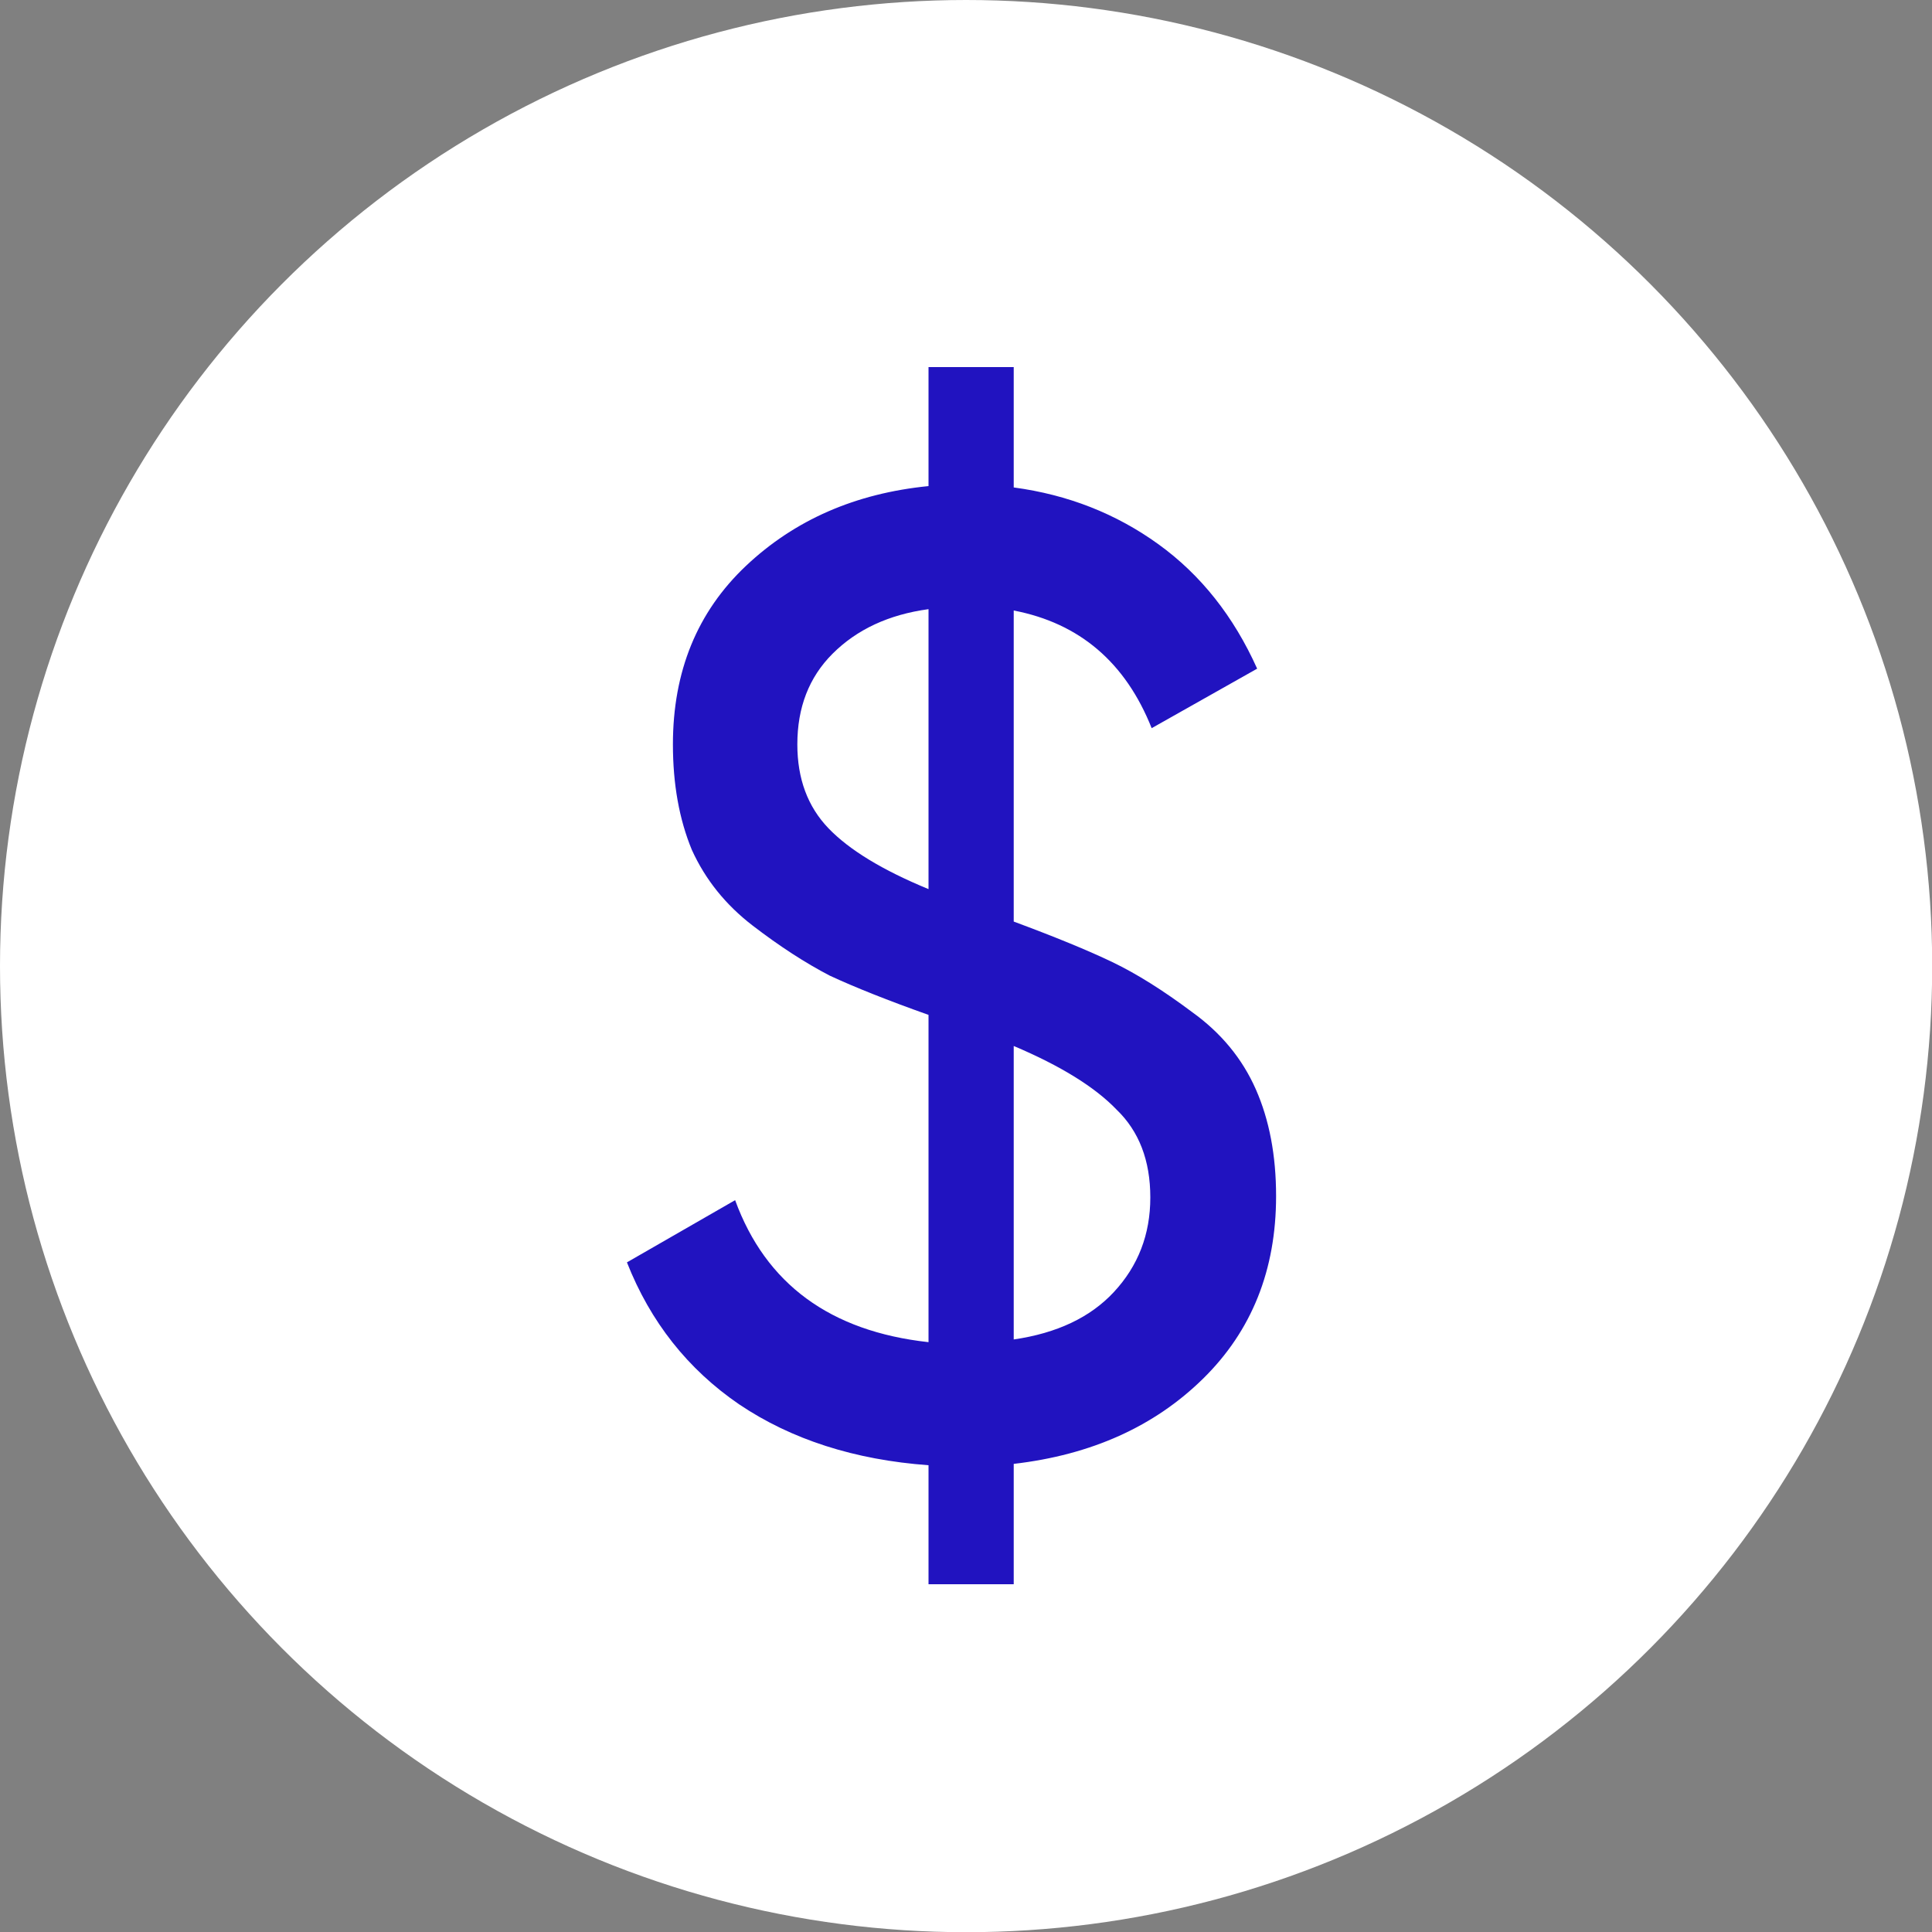 <?xml version="1.0" encoding="UTF-8"?> <svg xmlns="http://www.w3.org/2000/svg" width="20" height="20" viewBox="0 0 20 20" fill="none"><rect x="0" y="0" width="20" height="20" fill="#808080" stroke="none"/><circle cx="10.001" cy="10.001" r="10.001" fill="white"></circle><path d="M13.21 12.382C13.21 13.147 12.958 13.777 12.454 14.272C11.95 14.767 11.297 15.061 10.494 15.154V16.4H9.612V15.168C8.847 15.112 8.193 14.902 7.652 14.538C7.12 14.174 6.733 13.684 6.49 13.068L7.61 12.424C7.927 13.292 8.595 13.782 9.612 13.894V10.506C9.192 10.357 8.851 10.221 8.59 10.1C8.338 9.969 8.072 9.797 7.792 9.582C7.512 9.367 7.302 9.106 7.162 8.798C7.031 8.481 6.966 8.117 6.966 7.706C6.966 6.95 7.218 6.334 7.722 5.858C8.226 5.382 8.856 5.107 9.612 5.032V3.8H10.494V5.046C11.054 5.121 11.553 5.317 11.992 5.634C12.431 5.951 12.771 6.381 13.014 6.922L11.922 7.538C11.651 6.857 11.175 6.451 10.494 6.32V9.54C10.923 9.699 11.264 9.839 11.516 9.96C11.768 10.081 12.043 10.254 12.342 10.478C12.641 10.693 12.86 10.959 13 11.276C13.14 11.593 13.21 11.962 13.21 12.382ZM8.254 7.706C8.254 8.061 8.361 8.35 8.576 8.574C8.791 8.798 9.136 9.008 9.612 9.204V6.306C9.201 6.362 8.87 6.516 8.618 6.768C8.375 7.011 8.254 7.323 8.254 7.706ZM10.494 13.866C10.942 13.801 11.287 13.637 11.53 13.376C11.782 13.105 11.908 12.779 11.908 12.396C11.908 12.013 11.791 11.71 11.558 11.486C11.334 11.253 10.979 11.033 10.494 10.828V13.866Z" fill="#2113C0"></path></svg> 